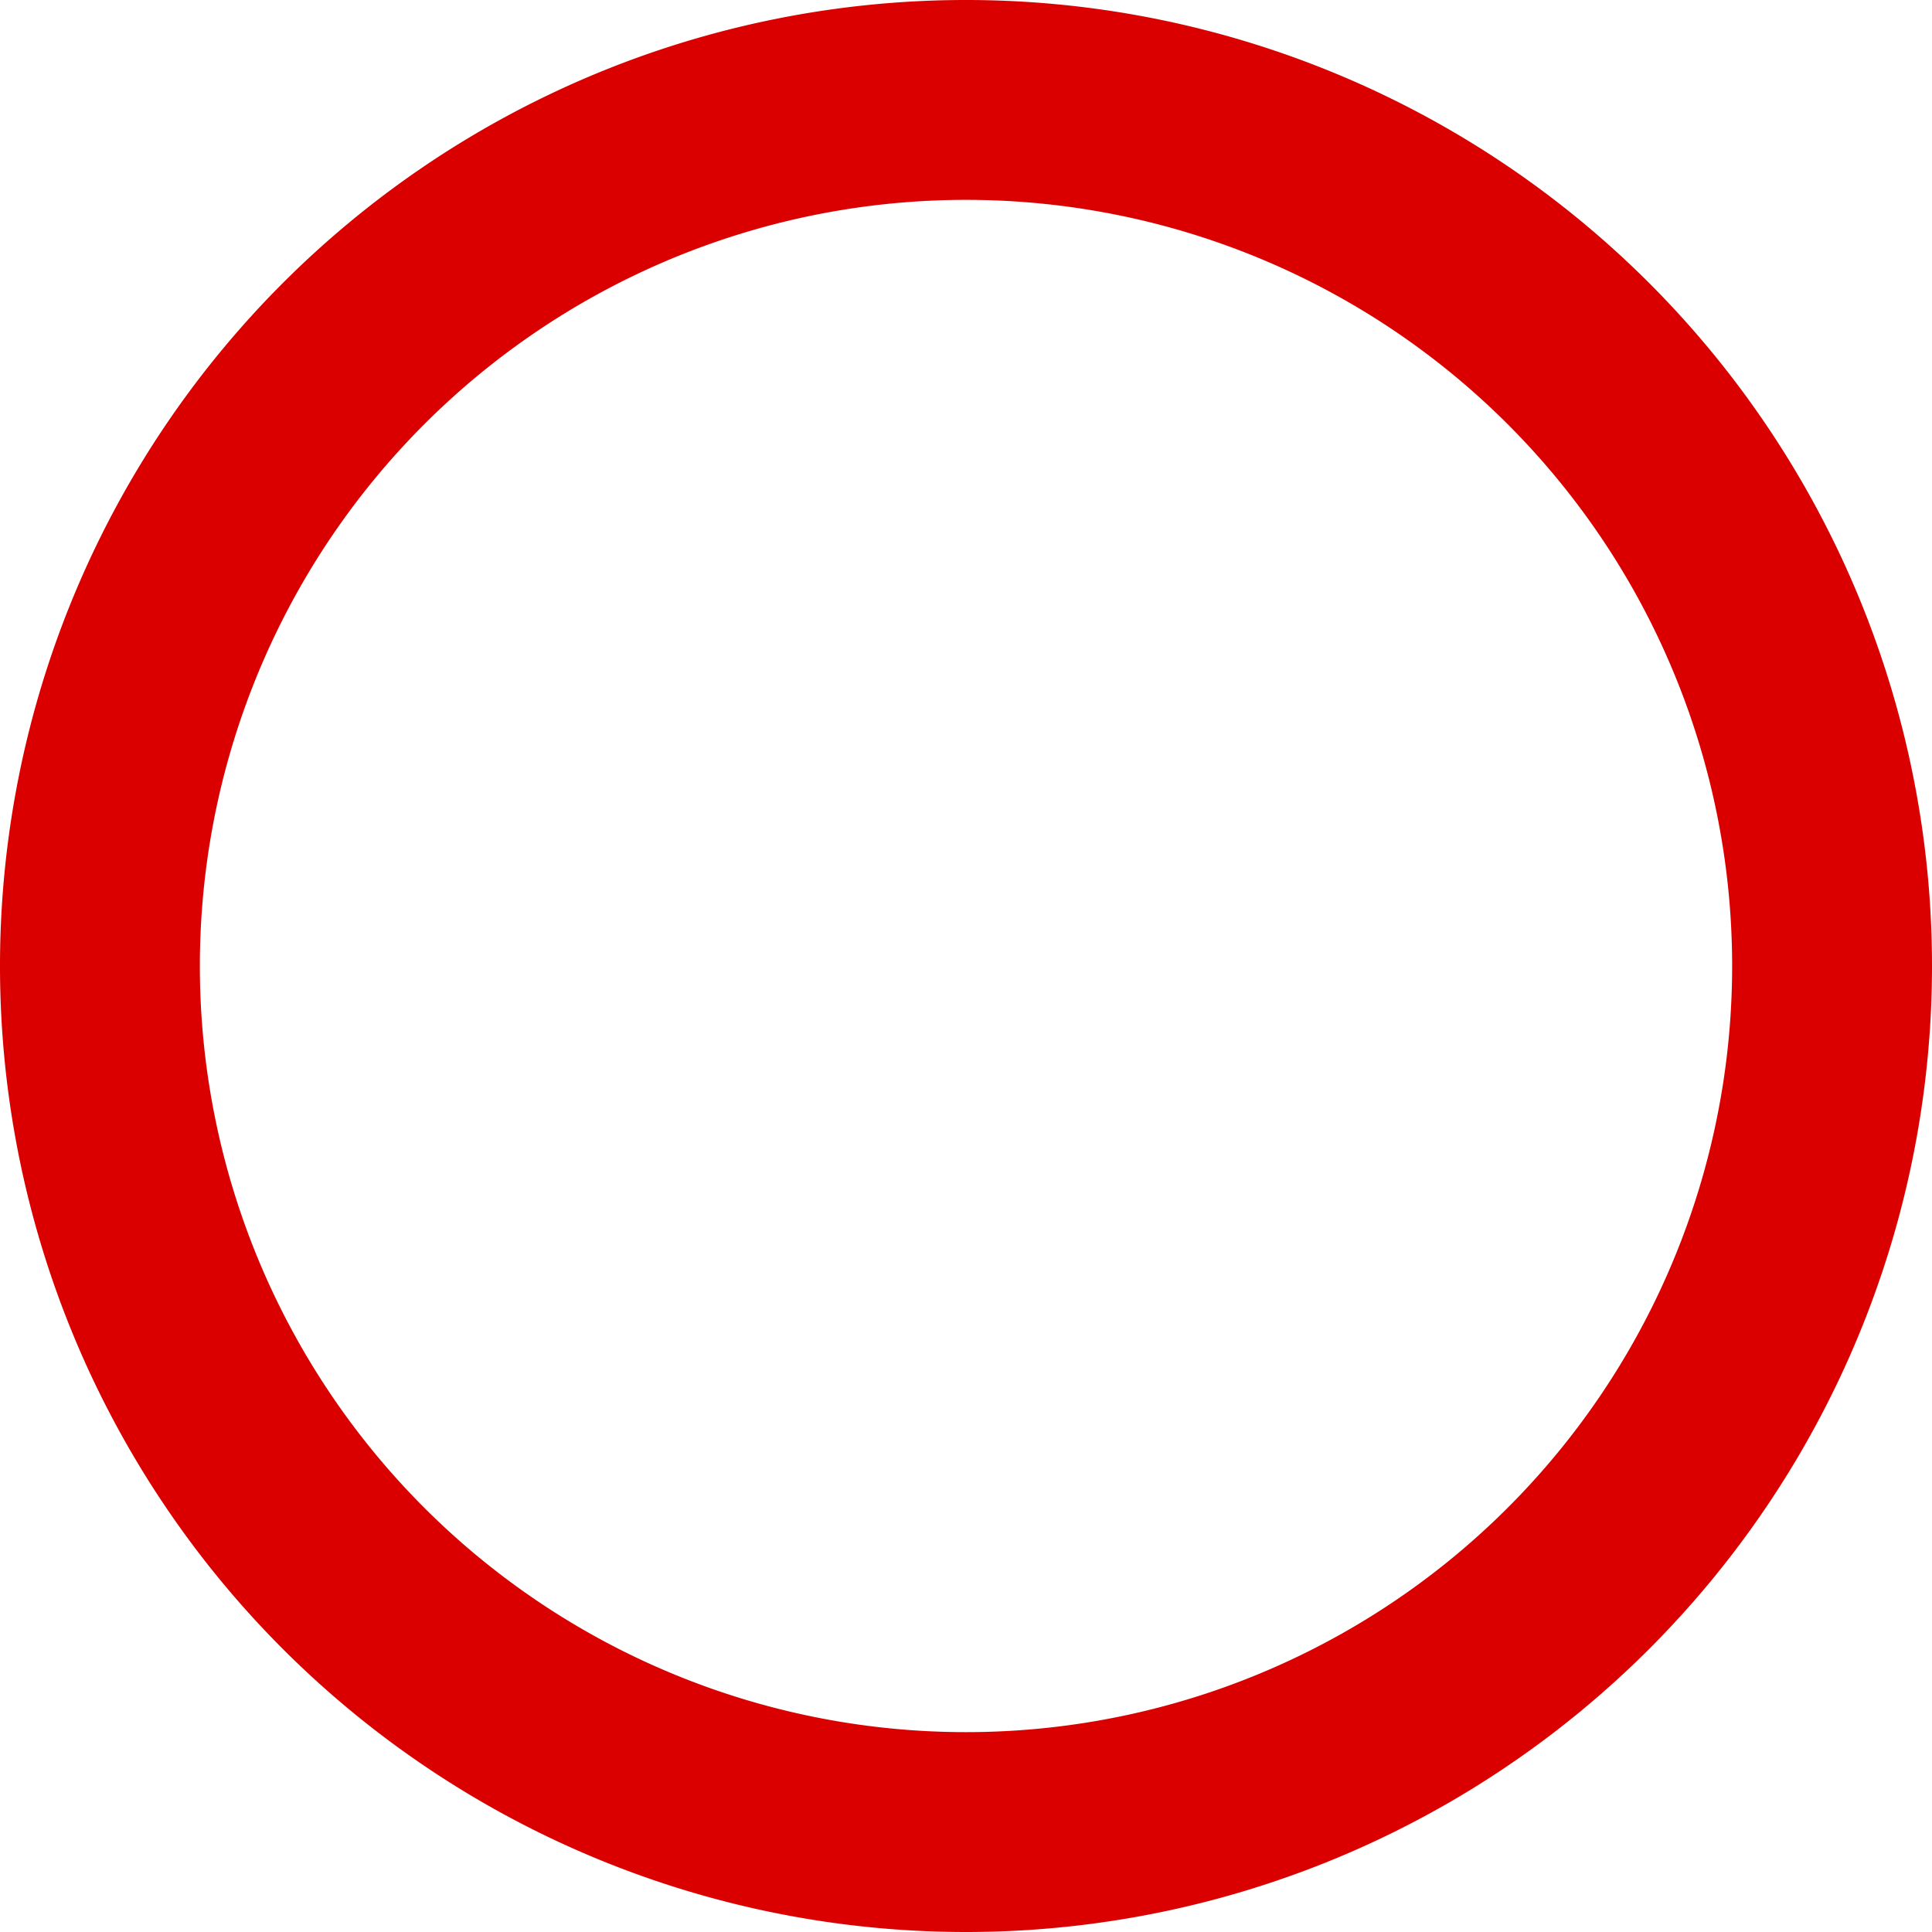<svg xmlns="http://www.w3.org/2000/svg" viewBox="0 0 58 58"><defs><style>.cls-1{fill:#db0000;}</style></defs><title>アセット 4</title><g id="レイヤー_2" data-name="レイヤー 2"><g id="レイヤー_1-2" data-name="レイヤー 1"><path class="cls-1" d="M29,58A29,29,0,1,1,58,29,29,29,0,0,1,29,58ZM29,6A23,23,0,1,0,52,29,23,23,0,0,0,29,6Z"/></g></g></svg>